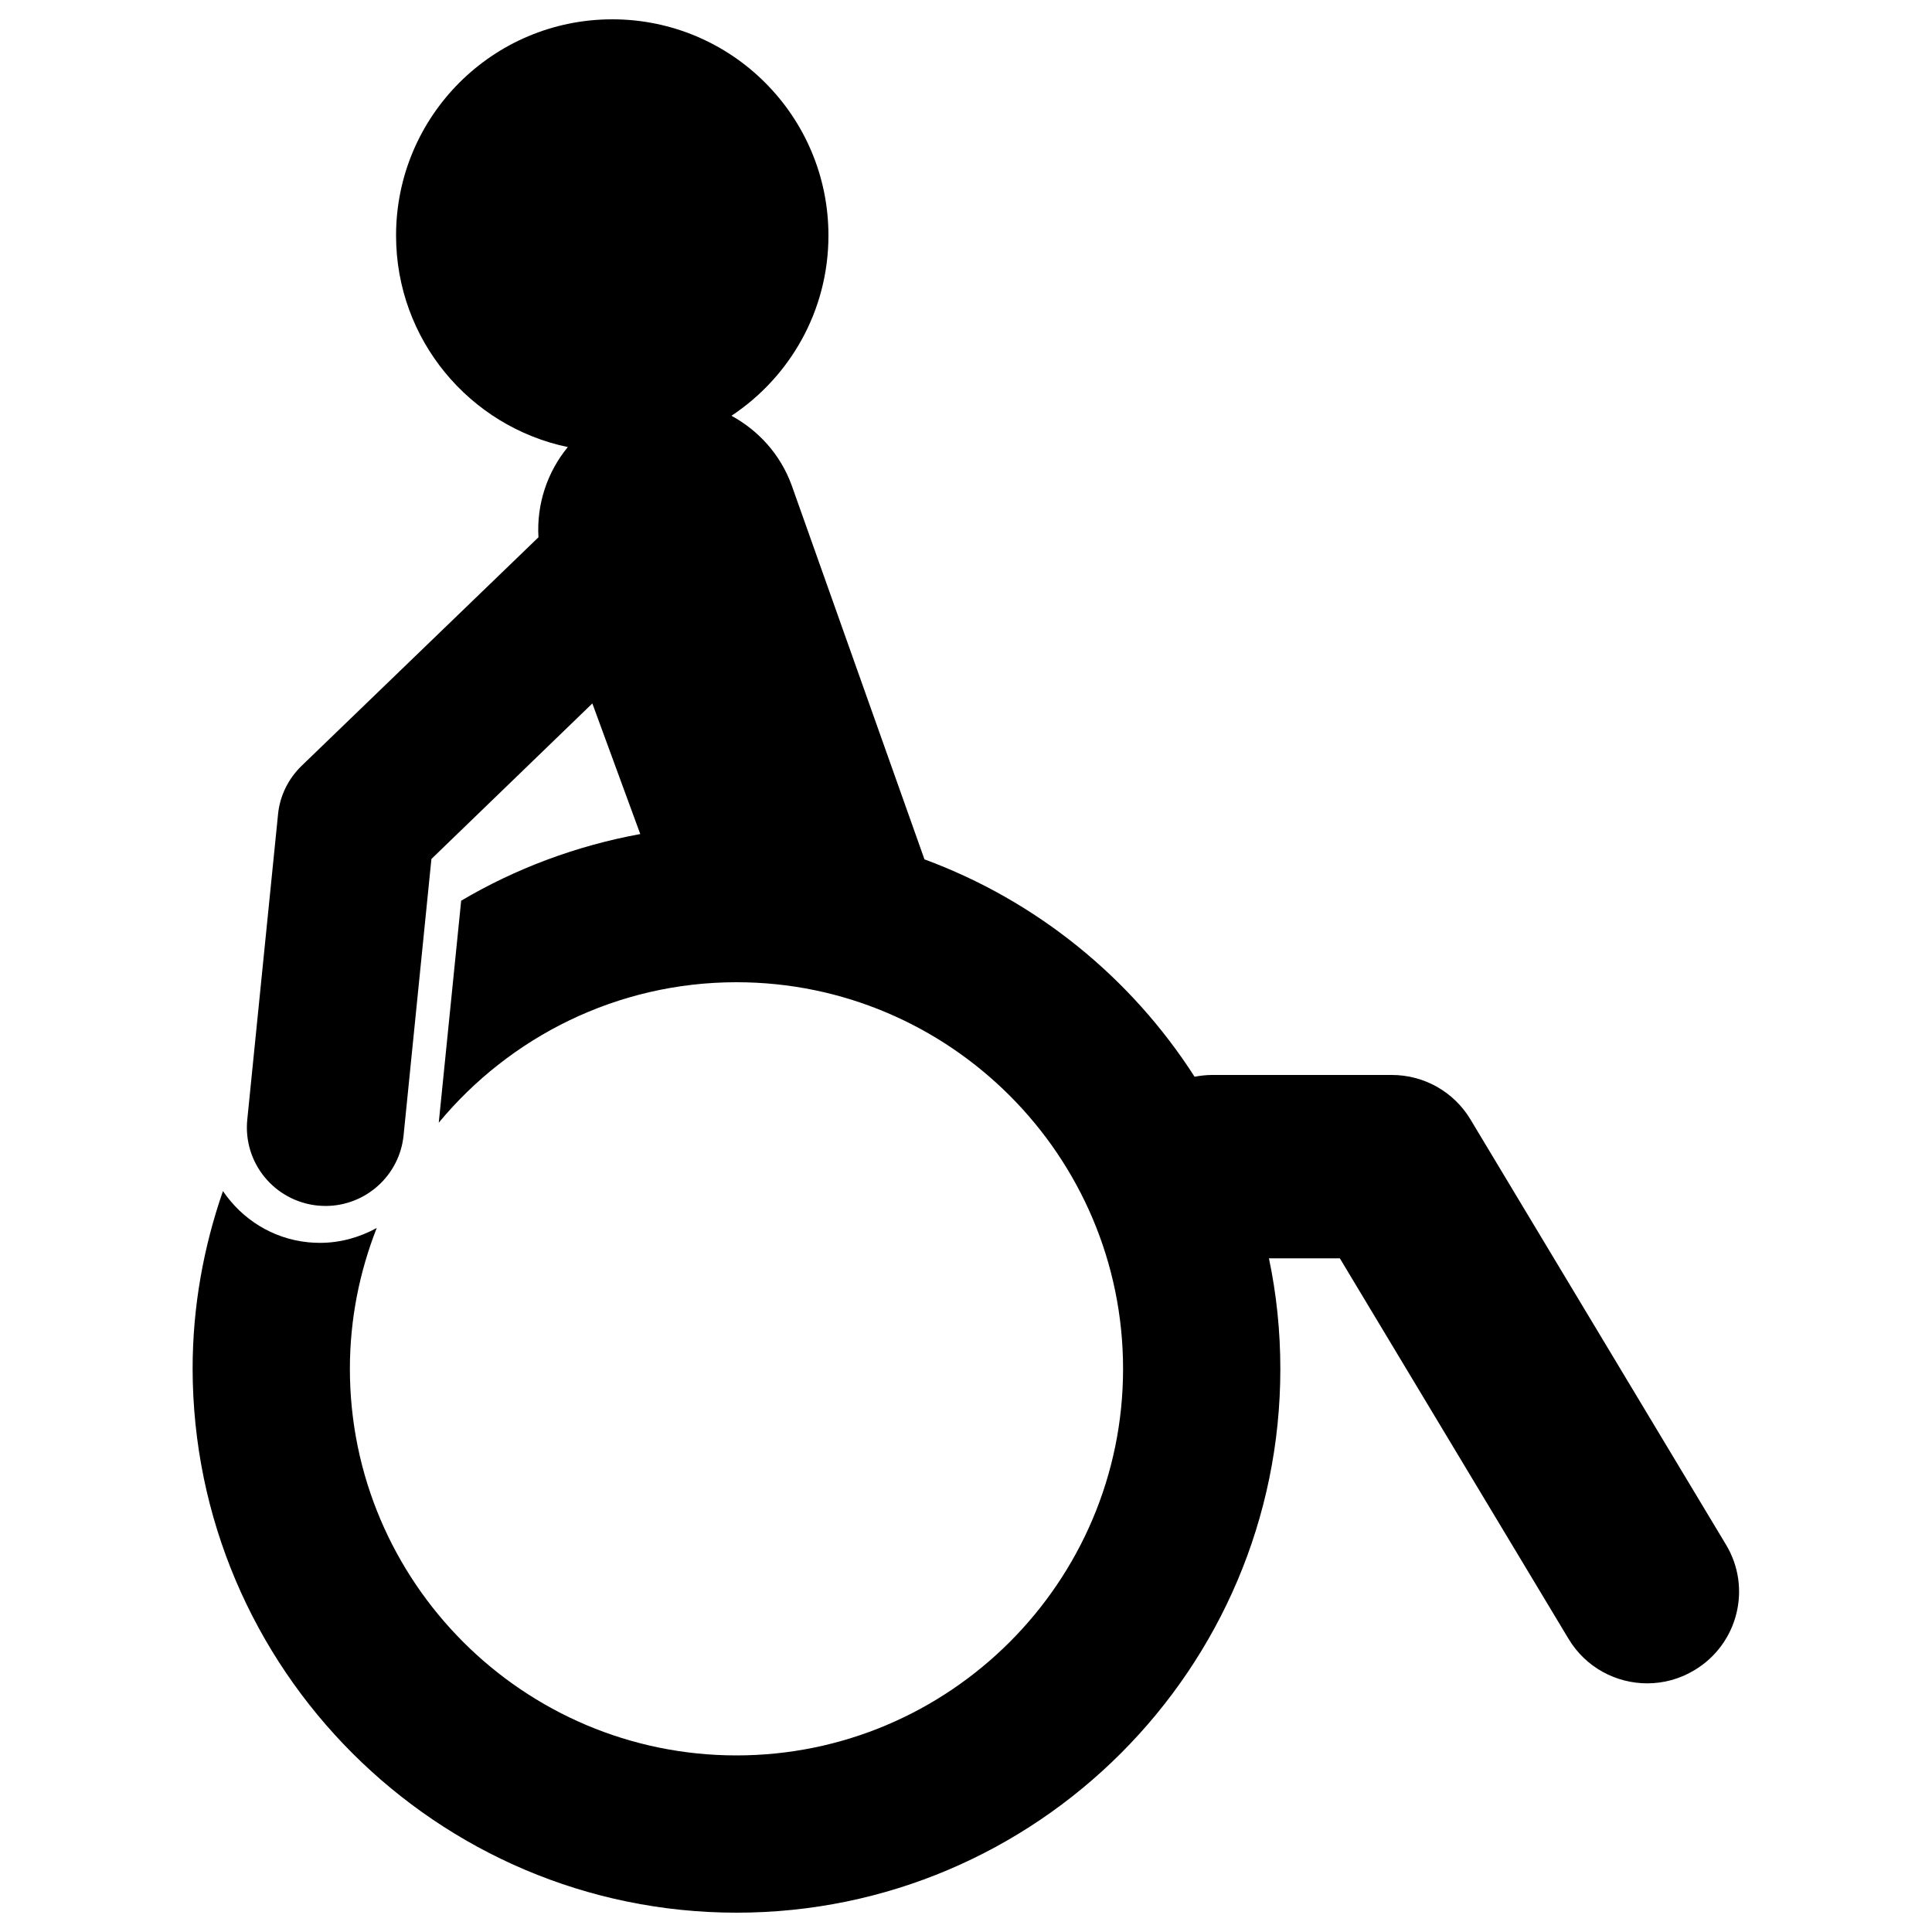 <svg xmlns="http://www.w3.org/2000/svg" viewBox="0 0 1000 1000"><title>Disability svg icon</title><g><path d="M893.3,799.4l-132.2-220c-8.6-14.3-24-23-40.7-23h-93.1c-3.1,0-6.1,0.4-9,0.9c-32.9-51.3-81.8-91.1-139.8-112.5L409.7,251c-5.9-16-17.2-28.2-31.1-35.8c30.2-20,50.2-54.3,50.2-93.3C428.8,60.1,378.7,10,316.9,10C255.1,10,205,60.1,205,121.9c0,53.9,38.1,98.9,88.9,109.5c-10.7,13-16.2,29.6-15.2,46.7L156.1,396.4c-6.9,6.7-11.3,15.6-12.2,25.2L128,579.4c-2.3,22.4,14,42.3,36.4,44.6c1.4,0.1,2.8,0.2,4.1,0.2c20.6,0,38.3-15.6,40.4-36.6l14.4-143l83.3-80.5l24.8,67.6c-33.3,6.1-64.6,17.9-92.7,34.5l-11.6,114.9c36.7-44.3,92.2-72.7,154.1-72.7c110.3,0,200.1,89.8,200.1,200.1c0,110.3-89.8,200.1-200.1,200.1c-110.3,0-200.1-89.8-200.1-200.1c0-25.7,5-50.3,13.9-72.9c-8.8,4.8-18.7,7.7-29.4,7.7c-2,0-4-0.1-6.1-0.3c-18.7-1.9-34.3-12.1-44.1-26.5c-10,28.8-15.7,59.7-15.7,91.9C99.9,863.7,226.1,990,381.3,990c155.2,0,281.4-126.3,281.4-281.4c0-19.6-2-38.8-5.9-57.3h36.7l118.4,197c8.9,14.8,24.6,23,40.7,23c8.3,0,16.8-2.2,24.4-6.8C899.6,851,906.9,821.8,893.3,799.4z"/></g></svg>